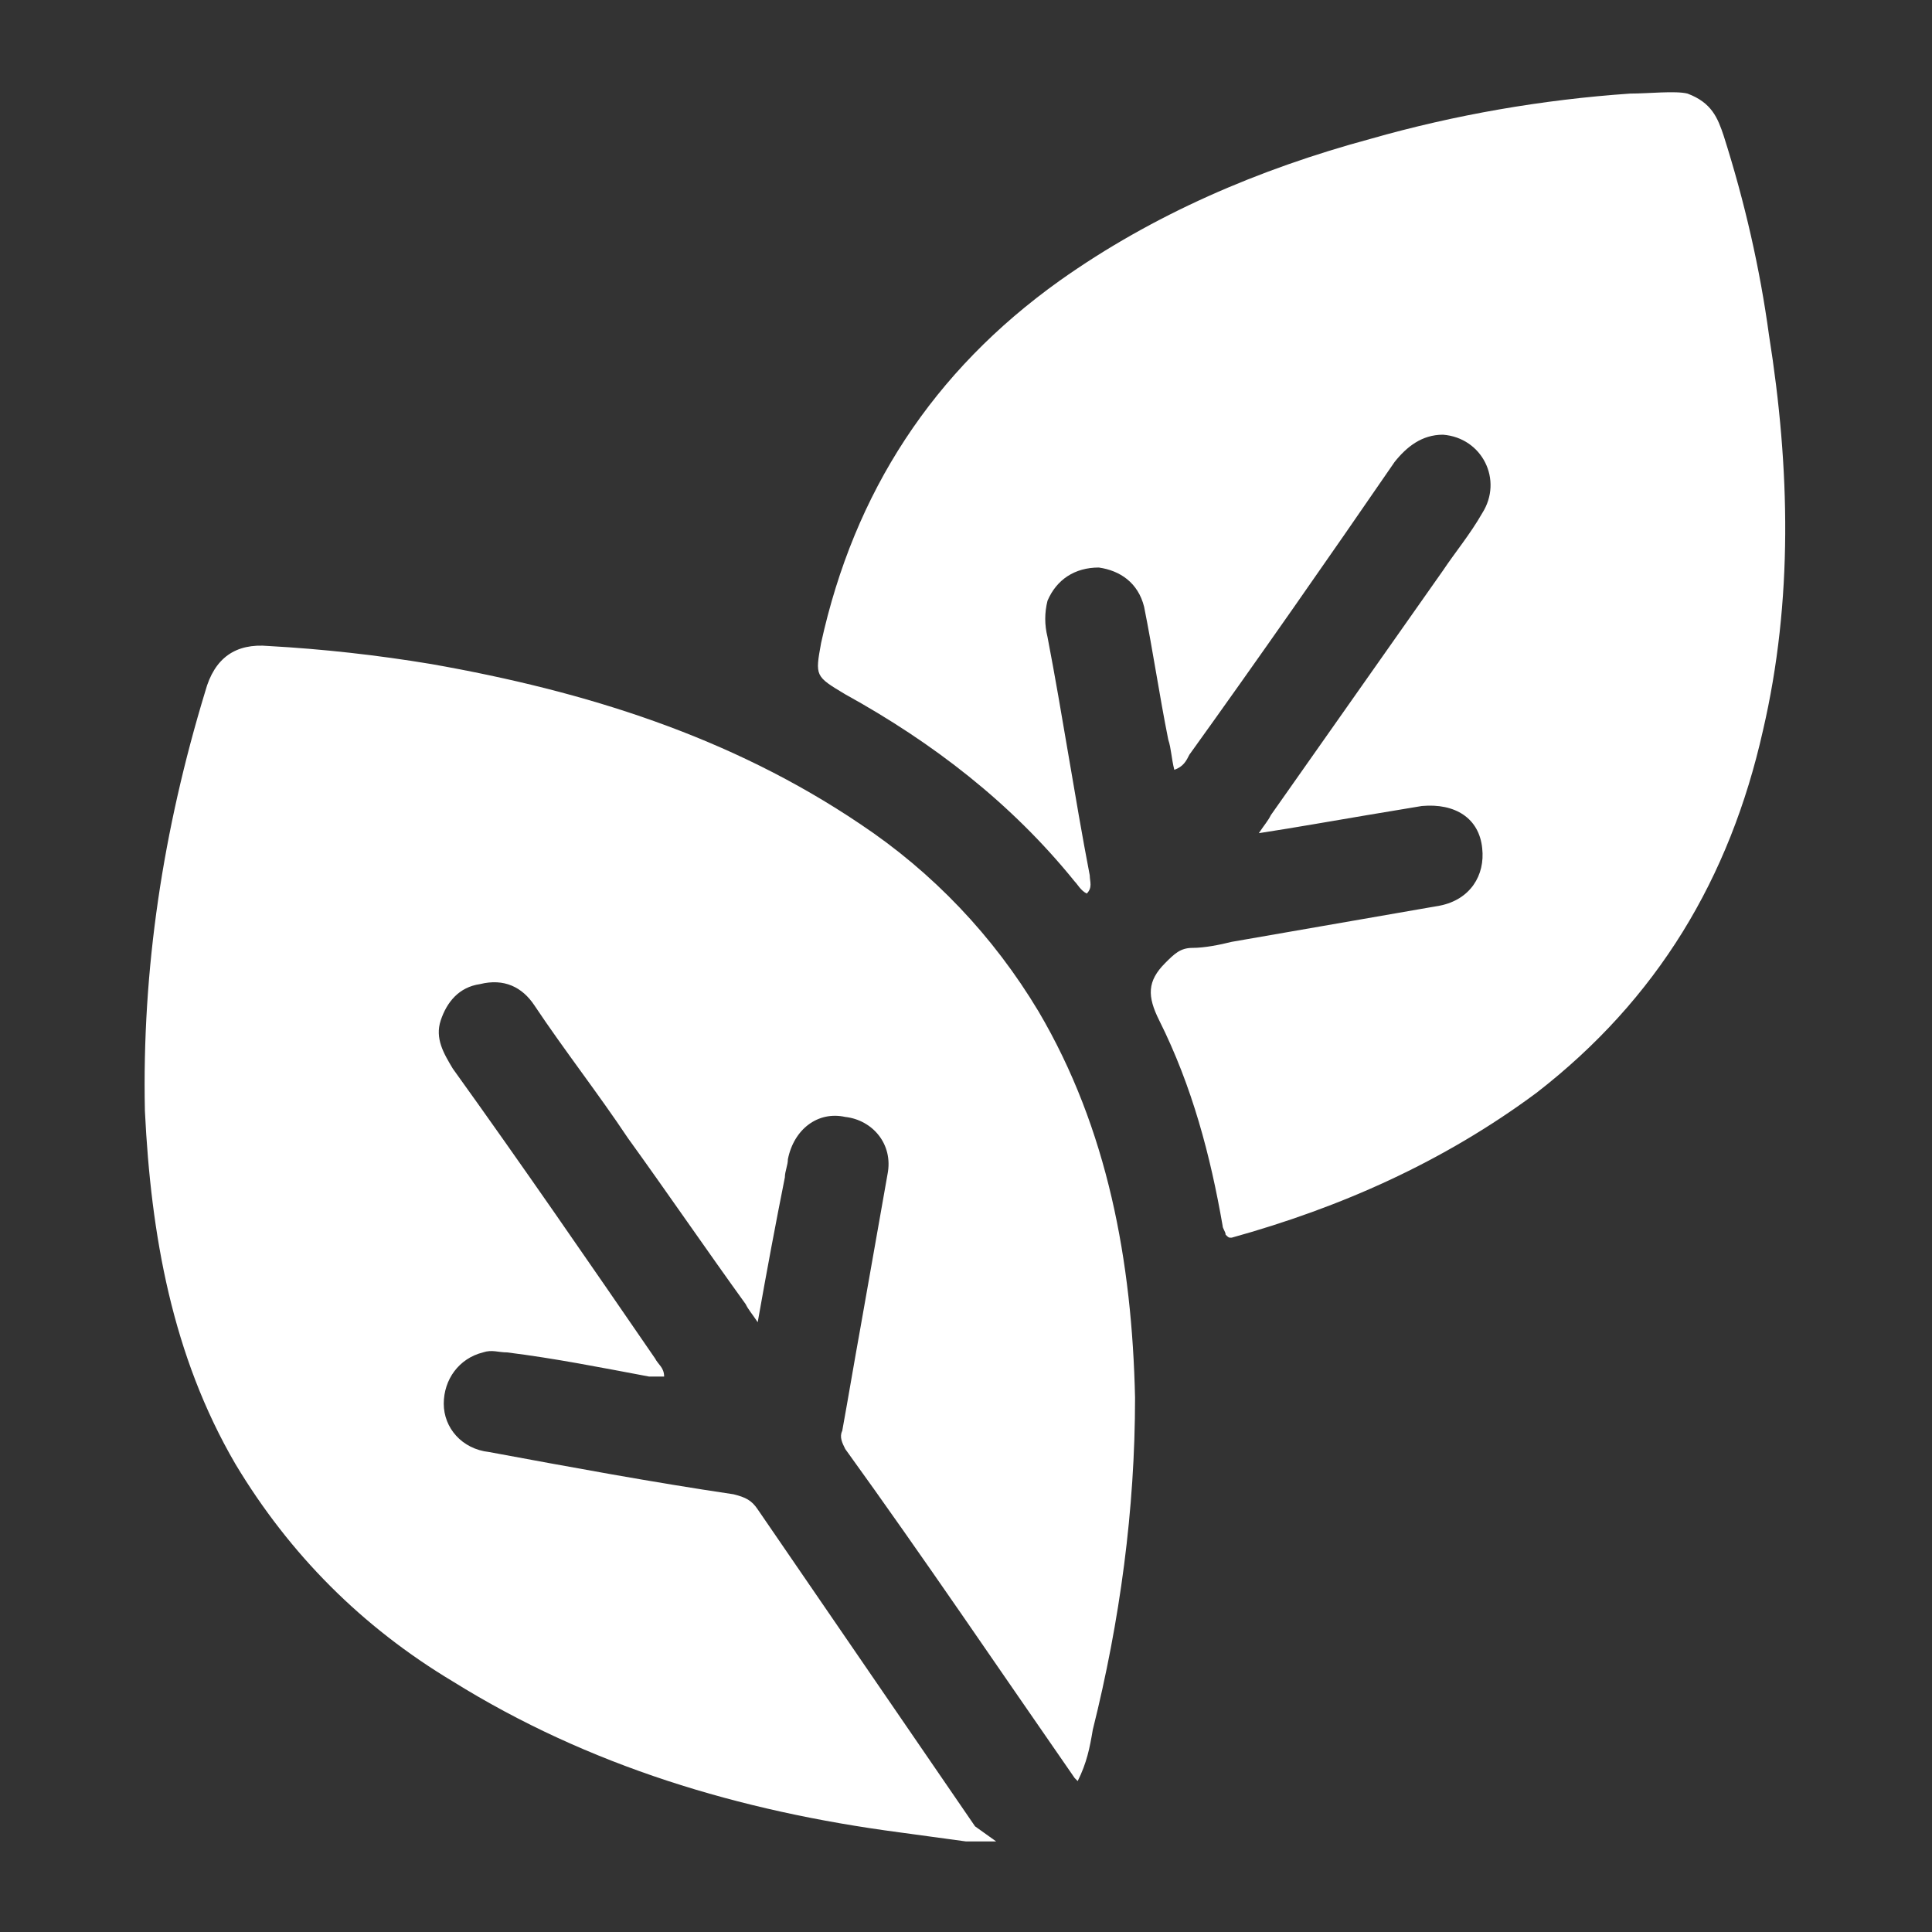 <?xml version="1.0" encoding="utf-8"?>
<!-- Generator: Adobe Illustrator 22.0.0, SVG Export Plug-In . SVG Version: 6.00 Build 0)  -->
<svg version="1.1" id="Capa_1" xmlns="http://www.w3.org/2000/svg" xmlns:xlink="http://www.w3.org/1999/xlink" x="0px" y="0px"
	 viewBox="0 0 64 64" style="enable-background:new 0 0 64 64;" xml:space="preserve">
<rect x="0" y="0" width="64" height="64" fill="#333333" stroke="none"/>
<style type="text/css">
	.st0{fill:#FFFFFF;}
</style>
<g>
	<path class="st0" d="M55.9,3.1c0.8,0.3,1,0.8,1.2,1.4c0.7,2.2,1.2,4.4,1.5,6.6c0.7,4.4,0.8,8.8-0.2,13.1c-1.1,4.9-3.5,8.9-7.5,12
		c-3.1,2.3-6.5,3.8-10.1,4.8c-0.1,0-0.1,0-0.2-0.1c0-0.1-0.1-0.2-0.1-0.3c-0.4-2.3-1-4.6-2.1-6.8c-0.4-0.8-0.4-1.3,0.2-1.9
		c0.3-0.3,0.5-0.5,0.9-0.5c0.4,0,0.9-0.1,1.3-0.2c2.3-0.4,4.6-0.8,6.9-1.2c1-0.2,1.5-1,1.4-1.9c-0.1-1-0.9-1.5-2-1.4
		c-0.6,0.1-1.2,0.2-1.8,0.3c-1.2,0.2-2.3,0.4-3.6,0.6c0.2-0.3,0.3-0.4,0.4-0.6c1.9-2.7,3.8-5.4,5.7-8.1c0.4-0.6,0.9-1.2,1.3-1.9
		c0.7-1.1,0-2.5-1.3-2.6c-0.7,0-1.2,0.4-1.6,0.9c-2.2,3.2-4.5,6.5-6.8,9.7c-0.1,0.2-0.2,0.4-0.5,0.5c-0.1-0.4-0.1-0.7-0.2-1
		c-0.3-1.5-0.5-2.9-0.8-4.4c-0.2-0.8-0.8-1.2-1.5-1.3c-0.8,0-1.4,0.4-1.7,1.1c-0.1,0.4-0.1,0.8,0,1.2c0.5,2.6,0.9,5.3,1.4,7.9
		c0,0.2,0.1,0.4-0.1,0.6c-0.2-0.1-0.3-0.3-0.4-0.4c-2.1-2.6-4.7-4.6-7.6-6.2c-1-0.6-1-0.6-0.8-1.7c1.1-5,3.7-9,7.9-12
		c3.1-2.2,6.6-3.7,10.3-4.7c2.8-0.8,5.7-1.3,8.6-1.5C54.6,3.1,55.5,3,55.9,3.1z M32,61c-0.7-0.1-1.5-0.2-2.2-0.3
		c-5.3-0.7-10.3-2.2-14.8-5c-3-1.8-5.4-4.2-7.2-7.2c-2.1-3.6-2.8-7.6-3-11.7c-0.1-4.7,0.6-9.3,2-13.9c0.3-1.1,1-1.6,2.1-1.5
		c1.8,0.1,3.6,0.3,5.4,0.6c5.1,0.9,9.9,2.4,14.2,5.3c2.4,1.6,4.4,3.7,5.9,6.2c2.3,3.9,3.1,8.3,3.2,12.8c0,3.7-0.5,7.4-1.4,11
		c-0.1,0.6-0.2,1.1-0.5,1.7c-0.1-0.1-0.1-0.1-0.1-0.1c-2.5-3.6-5-7.3-7.6-10.9c-0.1-0.2-0.2-0.4-0.1-0.6c0.2-1.1,0.4-2.3,0.6-3.4
		c0.3-1.7,0.6-3.4,0.9-5.1c0.2-1-0.5-1.8-1.4-1.9c-0.9-0.2-1.7,0.4-1.9,1.4c0,0.2-0.1,0.4-0.1,0.6c-0.3,1.5-0.6,3.1-0.9,4.8
		c-0.2-0.3-0.3-0.4-0.4-0.6c-1.3-1.8-2.6-3.7-3.9-5.5c-1-1.5-2.1-2.9-3.1-4.4c-0.4-0.6-1-0.9-1.8-0.7c-0.7,0.1-1.1,0.6-1.3,1.2
		c-0.2,0.6,0.1,1.1,0.4,1.6c2.3,3.2,4.5,6.4,6.7,9.6c0.1,0.2,0.3,0.3,0.3,0.6c-0.2,0-0.3,0-0.5,0c-1.6-0.3-3.1-0.6-4.7-0.8
		c-0.3,0-0.5-0.1-0.8,0c-0.8,0.2-1.3,0.9-1.3,1.7c0,0.8,0.6,1.5,1.5,1.6c2.7,0.5,5.4,1,8.1,1.4c0.4,0.1,0.6,0.2,0.8,0.5
		c2.4,3.5,4.8,7,7.2,10.5L33,61H32z"/>
</g>
</svg>
